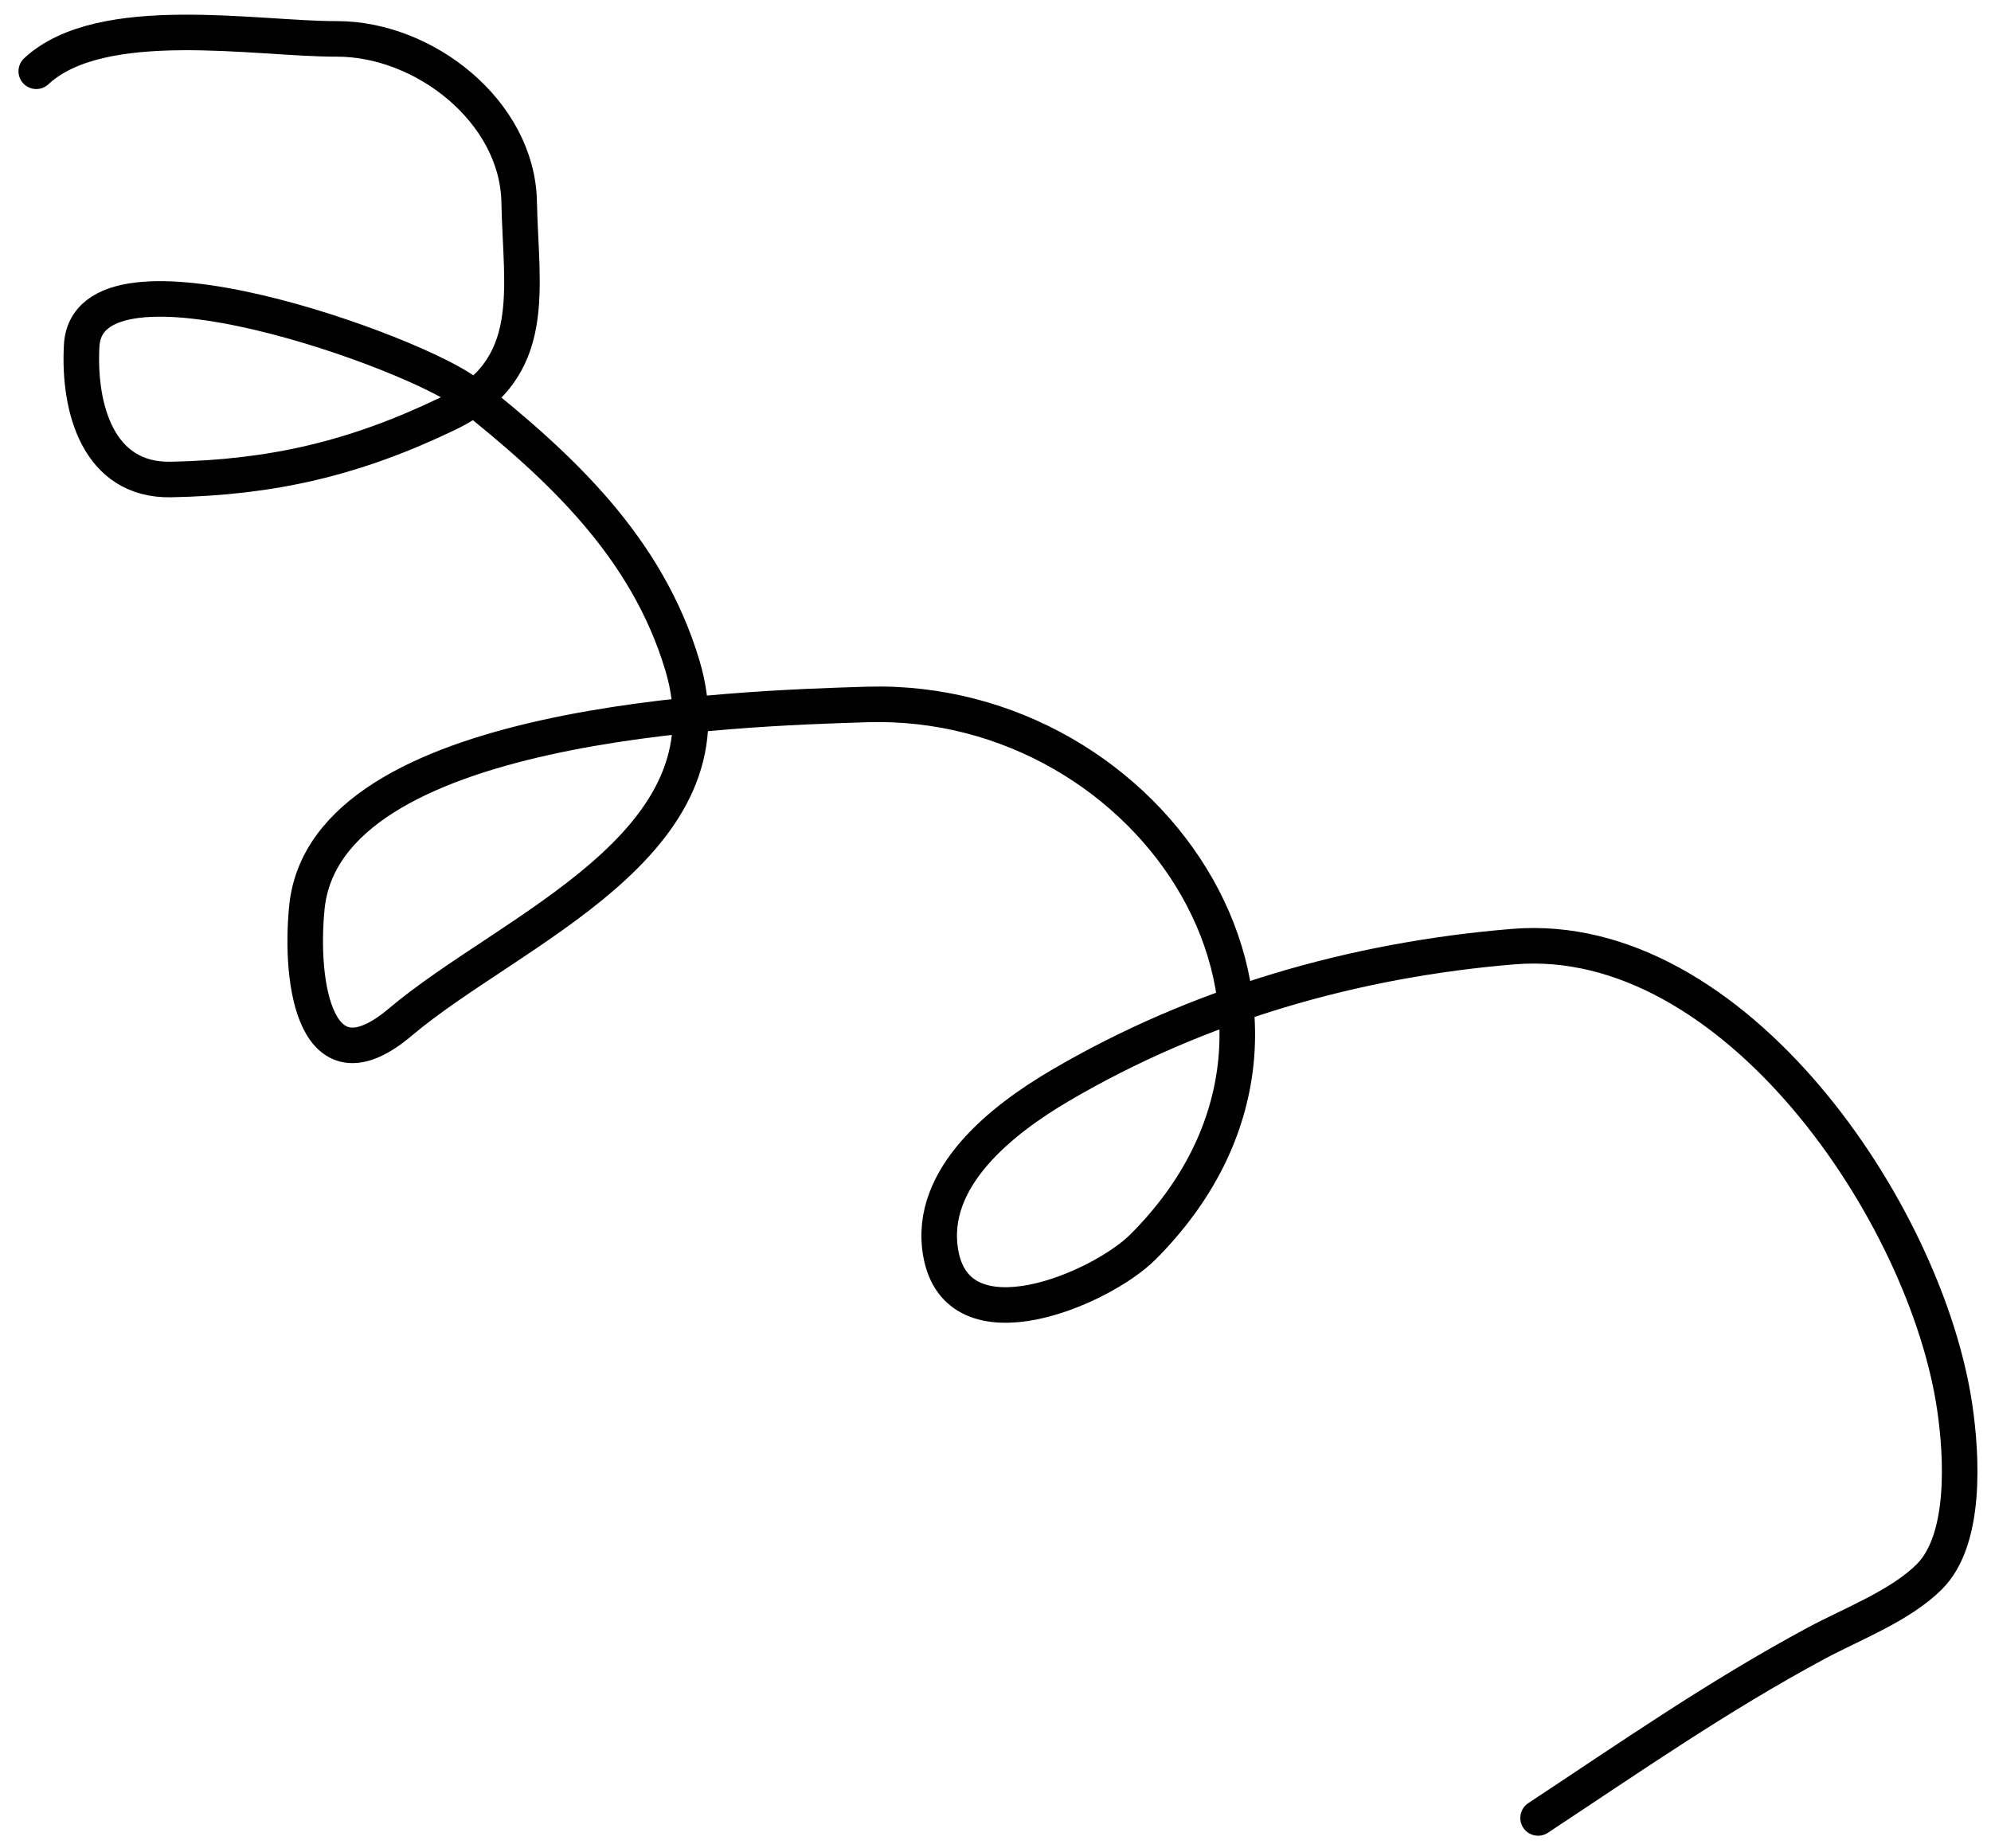 <?xml version="1.0" encoding="UTF-8"?> <svg xmlns="http://www.w3.org/2000/svg" width="56" height="52" viewBox="0 0 56 52" fill="none"> <path d="M1.02 2.005C2.851 0.302 7.221 1.101 9.467 1.094C11.942 1.086 14.552 3.146 14.602 5.675C14.65 8.14 15.194 10.386 12.592 11.639C9.985 12.894 7.663 13.434 4.81 13.49C2.757 13.53 2.202 11.477 2.297 9.728C2.467 6.565 11.75 9.943 13.164 11.069C15.773 13.144 18.196 15.393 19.193 18.719C20.711 23.781 14.363 26.129 11.258 28.756C8.886 30.763 8.417 27.704 8.631 25.534C9.149 20.286 20.733 19.931 24.385 19.819C32.441 19.573 38.509 28.712 32.148 35.08C30.967 36.261 26.937 37.987 26.459 35.253C26.085 33.117 28.226 31.477 29.807 30.547C33.694 28.261 38.093 26.997 42.573 26.631C48.77 26.124 54.184 34.126 54.982 39.605C55.179 40.954 55.318 43.313 54.262 44.363C53.44 45.18 52.08 45.693 51.088 46.227C48.333 47.708 45.862 49.428 43.261 51.145" stroke="black" stroke-linecap="round"></path> </svg> 